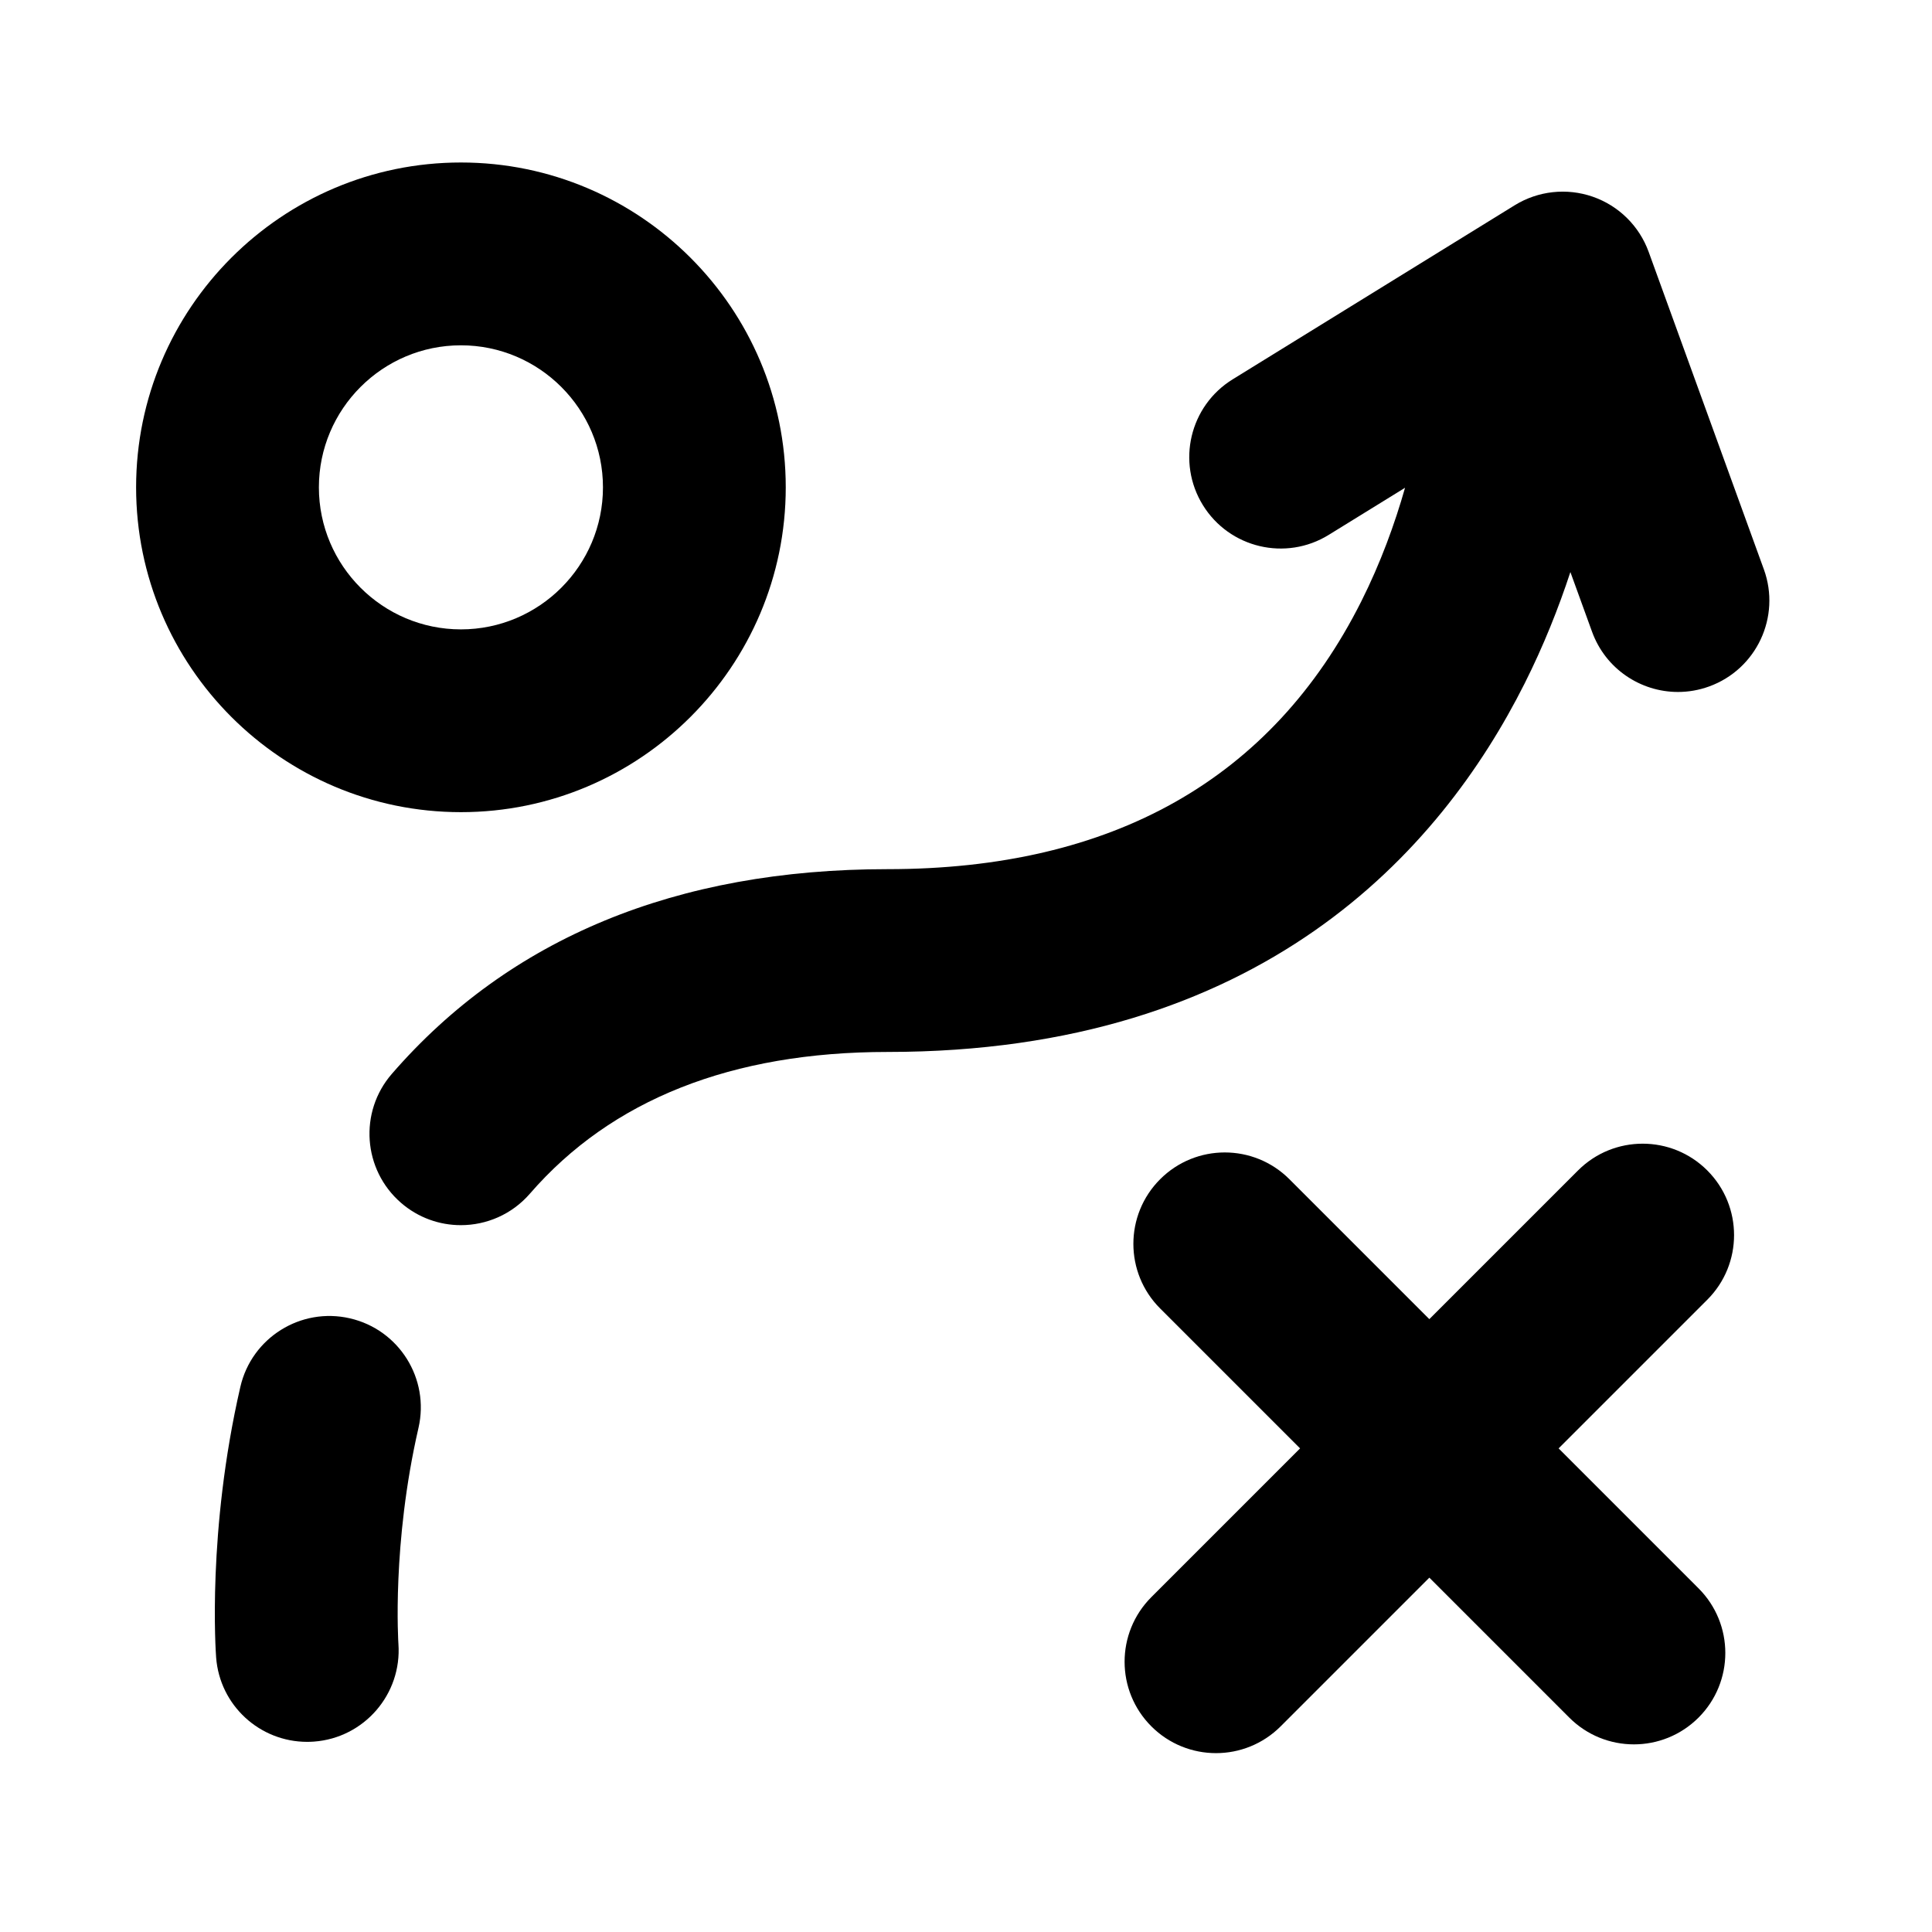 <?xml version="1.0" encoding="UTF-8"?>
<!-- The Best Svg Icon site in the world: iconSvg.co, Visit us! https://iconsvg.co -->
<svg fill="#000000" width="800px" height="800px" version="1.1" viewBox="144 144 512 512" xmlns="http://www.w3.org/2000/svg">
 <g>
  <path d="m236.73 493.37c-13.035-3-26.039 5.137-29.035 18.172-8.816 38.293-6.519 70.359-6.418 71.703 0.965 12.715 11.57 22.363 24.121 22.363 0.598 0 1.199-0.02 1.805-0.066 13.316-0.977 23.332-12.578 22.383-25.898-0.016-0.262-1.77-26.445 5.316-57.23 3-13.043-5.133-26.043-18.172-29.043z"/>
  <path d="m611.44 294.88-30.531-84.137c-2.484-6.852-7.926-12.219-14.809-14.613-6.887-2.391-14.48-1.562-20.684 2.262l-74.75 46.137c-11.383 7.027-14.914 21.949-7.887 33.336 7.027 11.383 21.949 14.918 33.332 7.891l20.242-12.492c-2.719 9.555-6.461 19.887-11.613 30.137-23.66 47.066-65.883 70.934-125.51 70.934-55.965 0-100.17 18.254-131.39 54.254-8.766 10.105-7.676 25.402 2.43 34.168 4.582 3.977 10.234 5.922 15.859 5.922 6.777 0 13.52-2.828 18.309-8.355 21.609-24.914 53.504-37.547 94.797-37.547 98.949 0 146.4-53.086 168.79-97.617 5.031-10.012 9.004-20.008 12.145-29.559l5.738 15.812c3.574 9.848 12.867 15.965 22.77 15.965 2.742 0 5.531-0.469 8.262-1.461 12.57-4.562 19.066-18.457 14.504-31.035z"/>
  <path d="m596.45 454.18c-9.457-9.457-24.797-9.457-34.254 0l-39.406 39.406-37.082-37.082c-9.461-9.461-24.797-9.457-34.254 0-9.461 9.461-9.461 24.797 0 34.254l37.082 37.082-39.41 39.41c-9.461 9.461-9.461 24.797 0 34.254 4.727 4.727 10.93 7.094 17.129 7.094 6.199 0 12.398-2.367 17.129-7.094l39.41-39.41 37.082 37.086c4.731 4.731 10.93 7.094 17.129 7.094 6.195 0 12.398-2.367 17.129-7.094 9.461-9.461 9.461-24.797 0-34.254l-37.082-37.086 39.406-39.406c9.453-9.457 9.453-24.793-0.008-34.254z"/>
  <path d="m266.15 359.23c47.465 0 86.082-38.617 86.082-86.082 0.004-47.469-38.613-86.086-86.082-86.086-47.465 0-86.082 38.617-86.082 86.086 0 47.465 38.617 86.082 86.082 86.082zm0-123.72c20.754 0 37.641 16.887 37.641 37.641 0 20.754-16.887 37.641-37.641 37.641-20.754 0-37.641-16.887-37.641-37.641 0-20.758 16.887-37.641 37.641-37.641z"/>
 </g>
</svg>